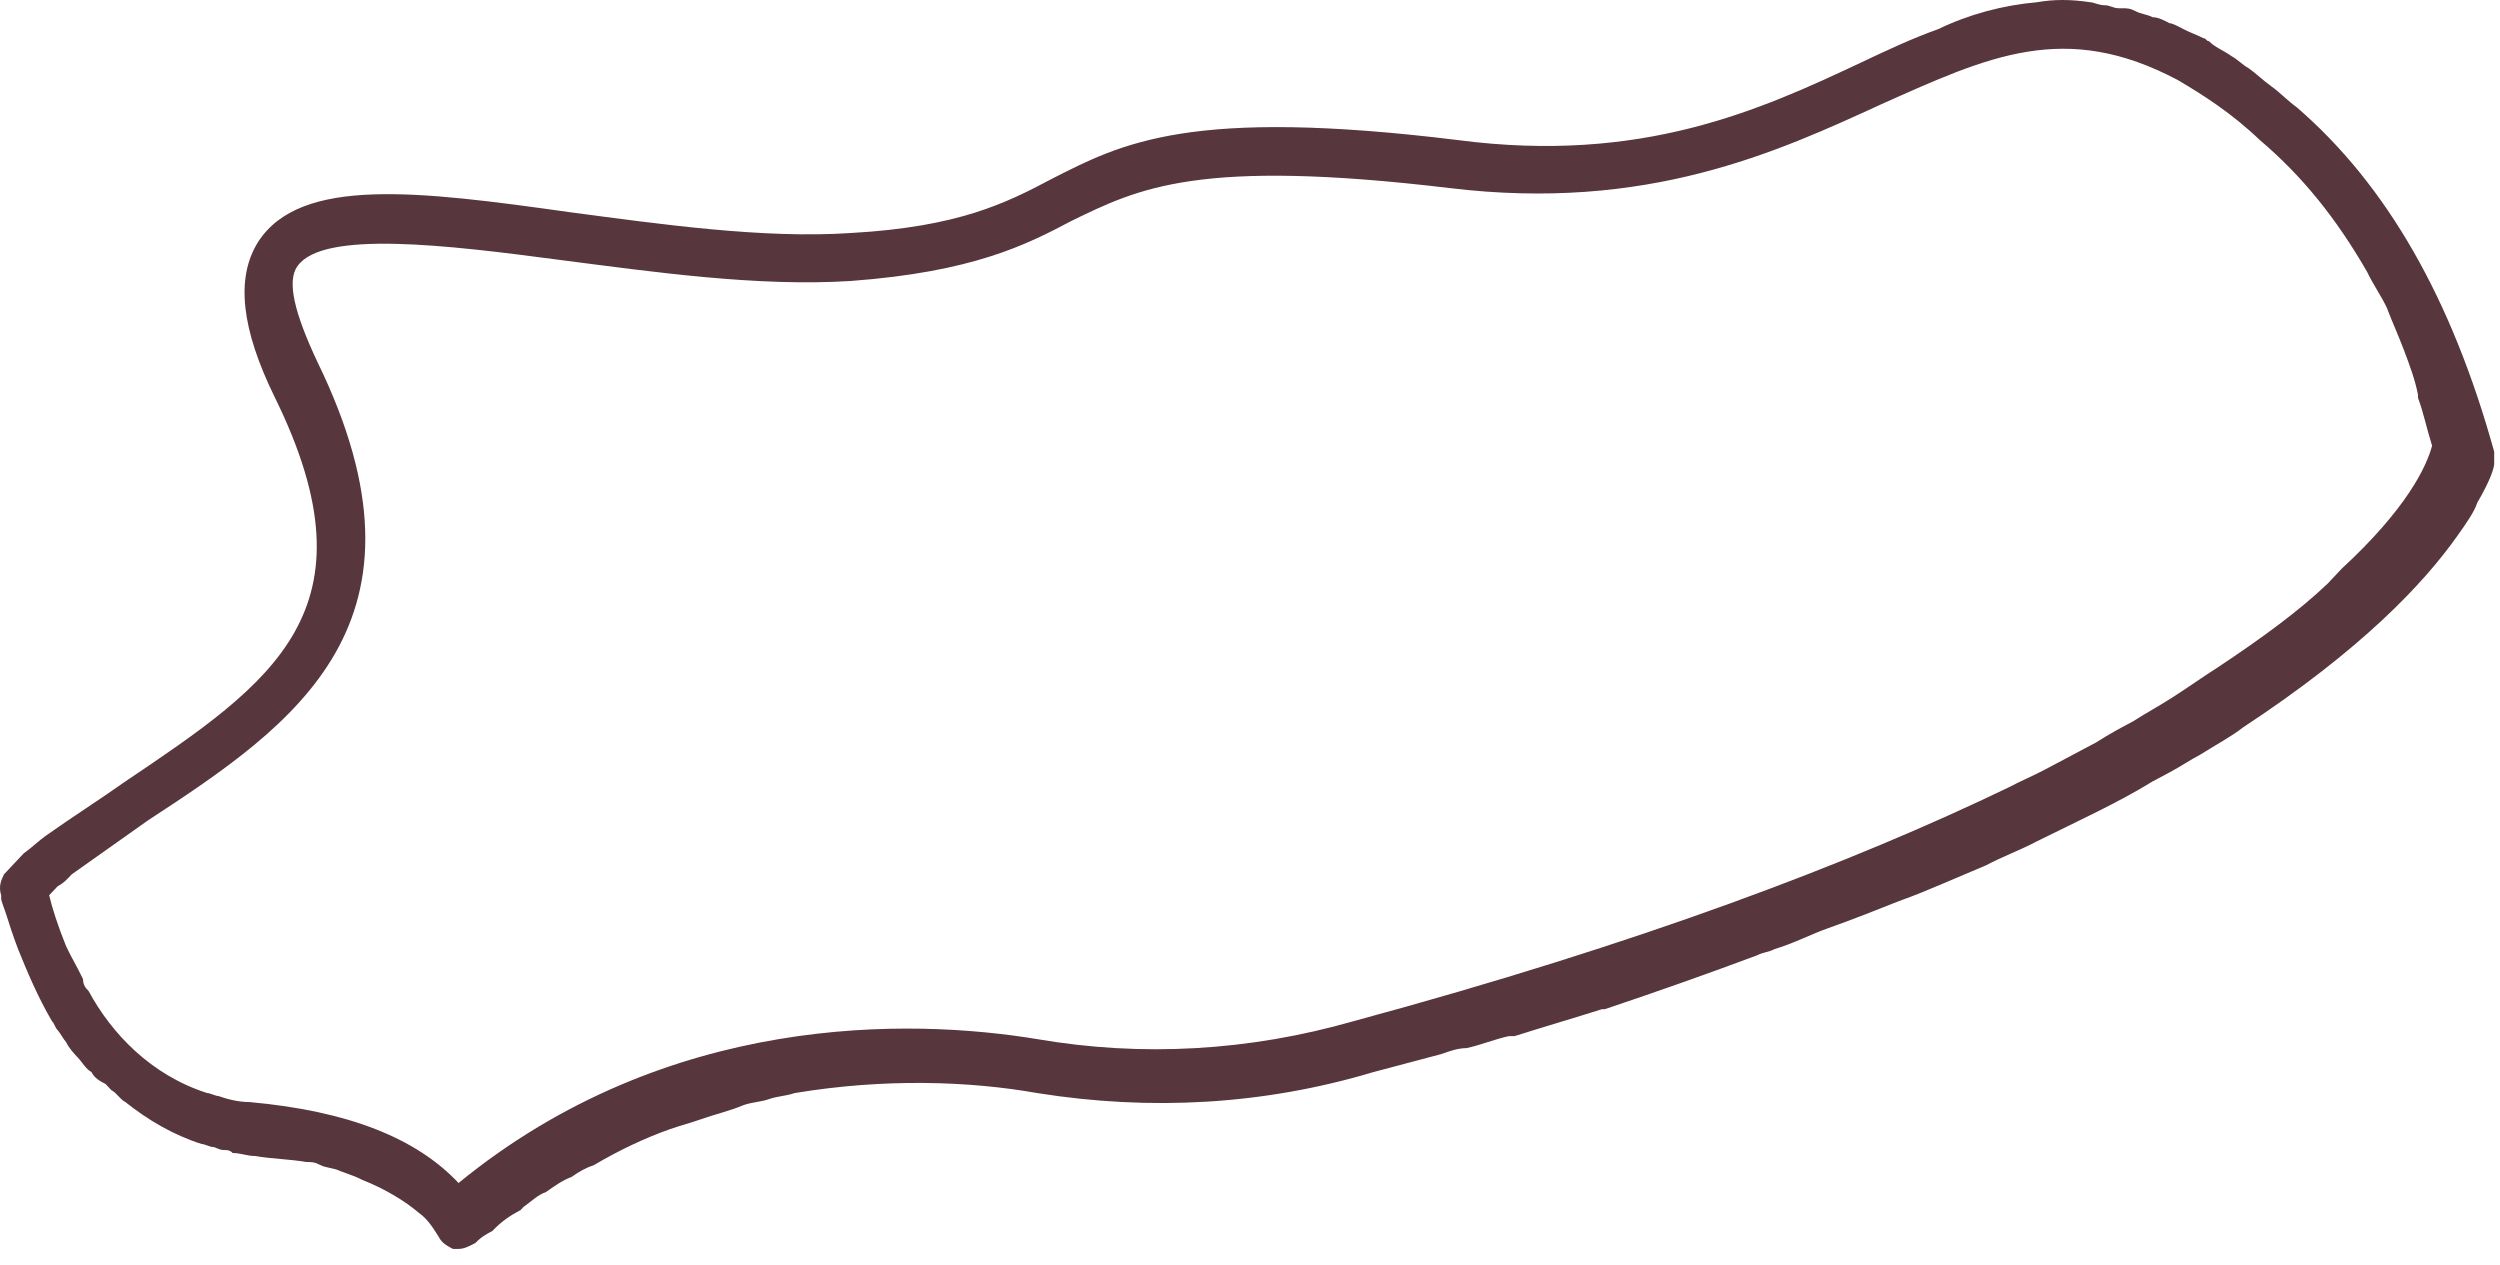 <?xml version="1.0" encoding="utf-8"?>
<svg xmlns="http://www.w3.org/2000/svg" fill="none" height="100%" overflow="visible" preserveAspectRatio="none" style="display: block;" viewBox="0 0 81 41" width="100%">
<path d="M74.409 3.471C74.135 3.277 73.86 2.986 73.586 2.792C73.311 2.597 73.128 2.403 72.854 2.209C72.671 2.112 72.488 1.918 72.305 1.821C72.031 1.626 71.756 1.529 71.573 1.335C71.482 1.335 71.482 1.238 71.39 1.238C71.207 1.141 70.933 1.044 70.75 0.947C70.567 0.85 70.384 0.752 70.293 0.752C70.109 0.655 69.927 0.558 69.744 0.558C69.561 0.461 69.378 0.461 69.195 0.364C69.012 0.267 68.92 0.267 68.737 0.267H68.646C68.463 0.267 68.371 0.17 68.189 0.17C68.005 0.17 67.823 0.073 67.731 0.073C67.091 -0.024 66.542 -0.024 65.993 0.073C64.895 0.17 63.798 0.461 62.791 0.947C61.968 1.238 61.145 1.626 60.321 2.015C57.028 3.568 53.186 5.316 47.24 4.539C38.55 3.471 36.354 4.636 34.067 5.801C32.604 6.578 31.049 7.355 27.573 7.549C24.737 7.743 21.352 7.258 18.425 6.87C13.576 6.19 9.734 5.704 8.362 7.84C7.631 9.006 7.813 10.656 8.911 12.889C12.296 19.783 8.82 22.114 4.063 25.318C3.24 25.9 2.325 26.483 1.502 27.066C1.227 27.26 1.044 27.454 0.77 27.648C0.678 27.745 0.587 27.842 0.495 27.939C0.404 28.037 0.312 28.134 0.221 28.231L0.129 28.328C0.038 28.522 -0.054 28.716 0.038 29.007C0.038 29.007 0.038 29.007 0.038 29.105C0.038 29.202 0.129 29.396 0.221 29.687C0.312 29.978 0.404 30.27 0.587 30.755C0.861 31.435 1.227 32.309 1.684 33.086C1.776 33.183 1.776 33.28 1.867 33.377C1.959 33.474 2.05 33.668 2.142 33.765C2.233 33.959 2.416 34.154 2.508 34.251C2.691 34.445 2.782 34.639 2.965 34.736C3.057 34.93 3.24 35.027 3.423 35.124C3.514 35.222 3.514 35.222 3.606 35.319C3.788 35.416 3.88 35.61 4.063 35.707C4.795 36.29 5.618 36.775 6.533 37.066C6.624 37.066 6.807 37.163 6.899 37.163C6.99 37.163 7.082 37.261 7.265 37.261C7.356 37.261 7.448 37.261 7.539 37.358C7.813 37.358 7.996 37.455 8.271 37.455C8.82 37.552 9.369 37.552 9.917 37.649C10.1 37.649 10.192 37.649 10.375 37.746C10.558 37.843 10.832 37.843 11.015 37.94C11.29 38.037 11.564 38.135 11.747 38.232C12.479 38.523 13.119 38.911 13.576 39.3C13.851 39.494 14.034 39.785 14.217 40.076C14.308 40.271 14.491 40.368 14.674 40.465H14.766C14.857 40.465 14.857 40.465 14.857 40.465C15.04 40.465 15.223 40.368 15.406 40.271C15.589 40.076 15.772 39.979 15.955 39.882C16.229 39.591 16.504 39.397 16.87 39.203L16.961 39.105C17.236 38.911 17.419 38.717 17.693 38.62C17.967 38.426 18.242 38.232 18.516 38.135C18.791 37.94 18.974 37.843 19.248 37.746C20.071 37.261 20.895 36.872 21.718 36.581C21.992 36.484 22.358 36.387 22.633 36.29C23.182 36.095 23.639 35.998 24.096 35.804C24.371 35.707 24.645 35.707 24.92 35.61C25.194 35.513 25.469 35.513 25.743 35.416C28.67 34.93 31.415 35.027 33.61 35.416C37.269 35.998 40.928 35.804 44.496 34.736C44.862 34.639 45.228 34.542 45.594 34.445C45.959 34.348 46.325 34.251 46.691 34.154C46.966 34.056 47.24 33.959 47.515 33.959C47.972 33.862 48.429 33.668 48.887 33.571C48.978 33.571 48.978 33.571 49.07 33.571C49.984 33.28 50.991 32.988 51.906 32.697C51.997 32.697 51.997 32.697 51.997 32.697C53.735 32.114 55.382 31.532 56.937 30.949C57.12 30.852 57.303 30.852 57.486 30.755C58.126 30.561 58.675 30.27 59.224 30.076C60.047 29.784 60.779 29.493 61.511 29.202C62.059 29.007 62.517 28.813 62.974 28.619C63.432 28.425 63.889 28.231 64.346 28.037C64.895 27.745 65.444 27.551 65.993 27.26C67.365 26.58 68.646 25.997 69.744 25.318C69.927 25.221 70.109 25.124 70.293 25.026C70.658 24.832 70.933 24.638 71.299 24.444C71.756 24.153 72.305 23.861 72.671 23.57C76.513 21.046 78.525 18.91 79.623 17.356C79.898 16.968 80.172 16.579 80.263 16.288C80.721 15.511 80.812 15.123 80.812 15.026C80.812 14.831 80.812 14.734 80.812 14.637C79.44 9.685 77.336 5.996 74.409 3.471ZM75.873 18.424C75.69 18.618 75.598 18.715 75.415 18.91C74.5 19.783 73.311 20.657 71.848 21.628C71.39 21.919 70.841 22.308 70.384 22.599C69.927 22.89 69.561 23.085 69.103 23.376C68.737 23.57 68.371 23.764 67.914 24.055C67.365 24.347 66.816 24.638 66.267 24.929C65.901 25.124 65.444 25.318 65.078 25.512C60.047 27.939 53.186 30.561 43.855 33.086C40.471 34.056 36.995 34.251 33.61 33.668C29.494 32.988 21.627 32.794 14.857 38.329C13.485 36.872 11.29 35.998 8.088 35.707C7.722 35.707 7.356 35.61 7.082 35.513C6.99 35.513 6.807 35.416 6.716 35.416C4.886 34.833 3.606 33.474 2.874 32.114C2.782 32.017 2.691 31.92 2.691 31.726C2.508 31.338 2.325 31.047 2.142 30.658C1.867 29.978 1.684 29.396 1.593 29.007L1.684 28.91C1.776 28.813 1.776 28.813 1.867 28.716C2.05 28.619 2.142 28.522 2.325 28.328C3.148 27.745 3.971 27.163 4.795 26.58C9.552 23.473 14.4 20.172 10.283 11.724C9.552 10.171 9.277 9.103 9.643 8.617C10.466 7.452 14.491 7.938 18.15 8.423C21.169 8.811 24.554 9.297 27.573 9.103C31.506 8.811 33.244 7.938 34.708 7.161C36.903 6.093 38.824 5.122 46.966 6.093C53.369 6.87 57.577 4.928 60.962 3.374C64.438 1.821 66.908 0.655 70.567 2.597C71.39 3.083 72.305 3.665 73.22 4.539C74.592 5.704 75.69 7.064 76.696 8.811C76.879 9.2 77.153 9.588 77.336 9.977C77.519 10.462 77.702 10.851 77.885 11.336C78.068 11.821 78.251 12.307 78.343 12.792C78.343 12.792 78.343 12.792 78.343 12.889C78.525 13.375 78.617 13.861 78.8 14.443C78.617 15.123 77.977 16.482 75.873 18.424Z" fill="#57363D" id="Vector"/>
</svg>